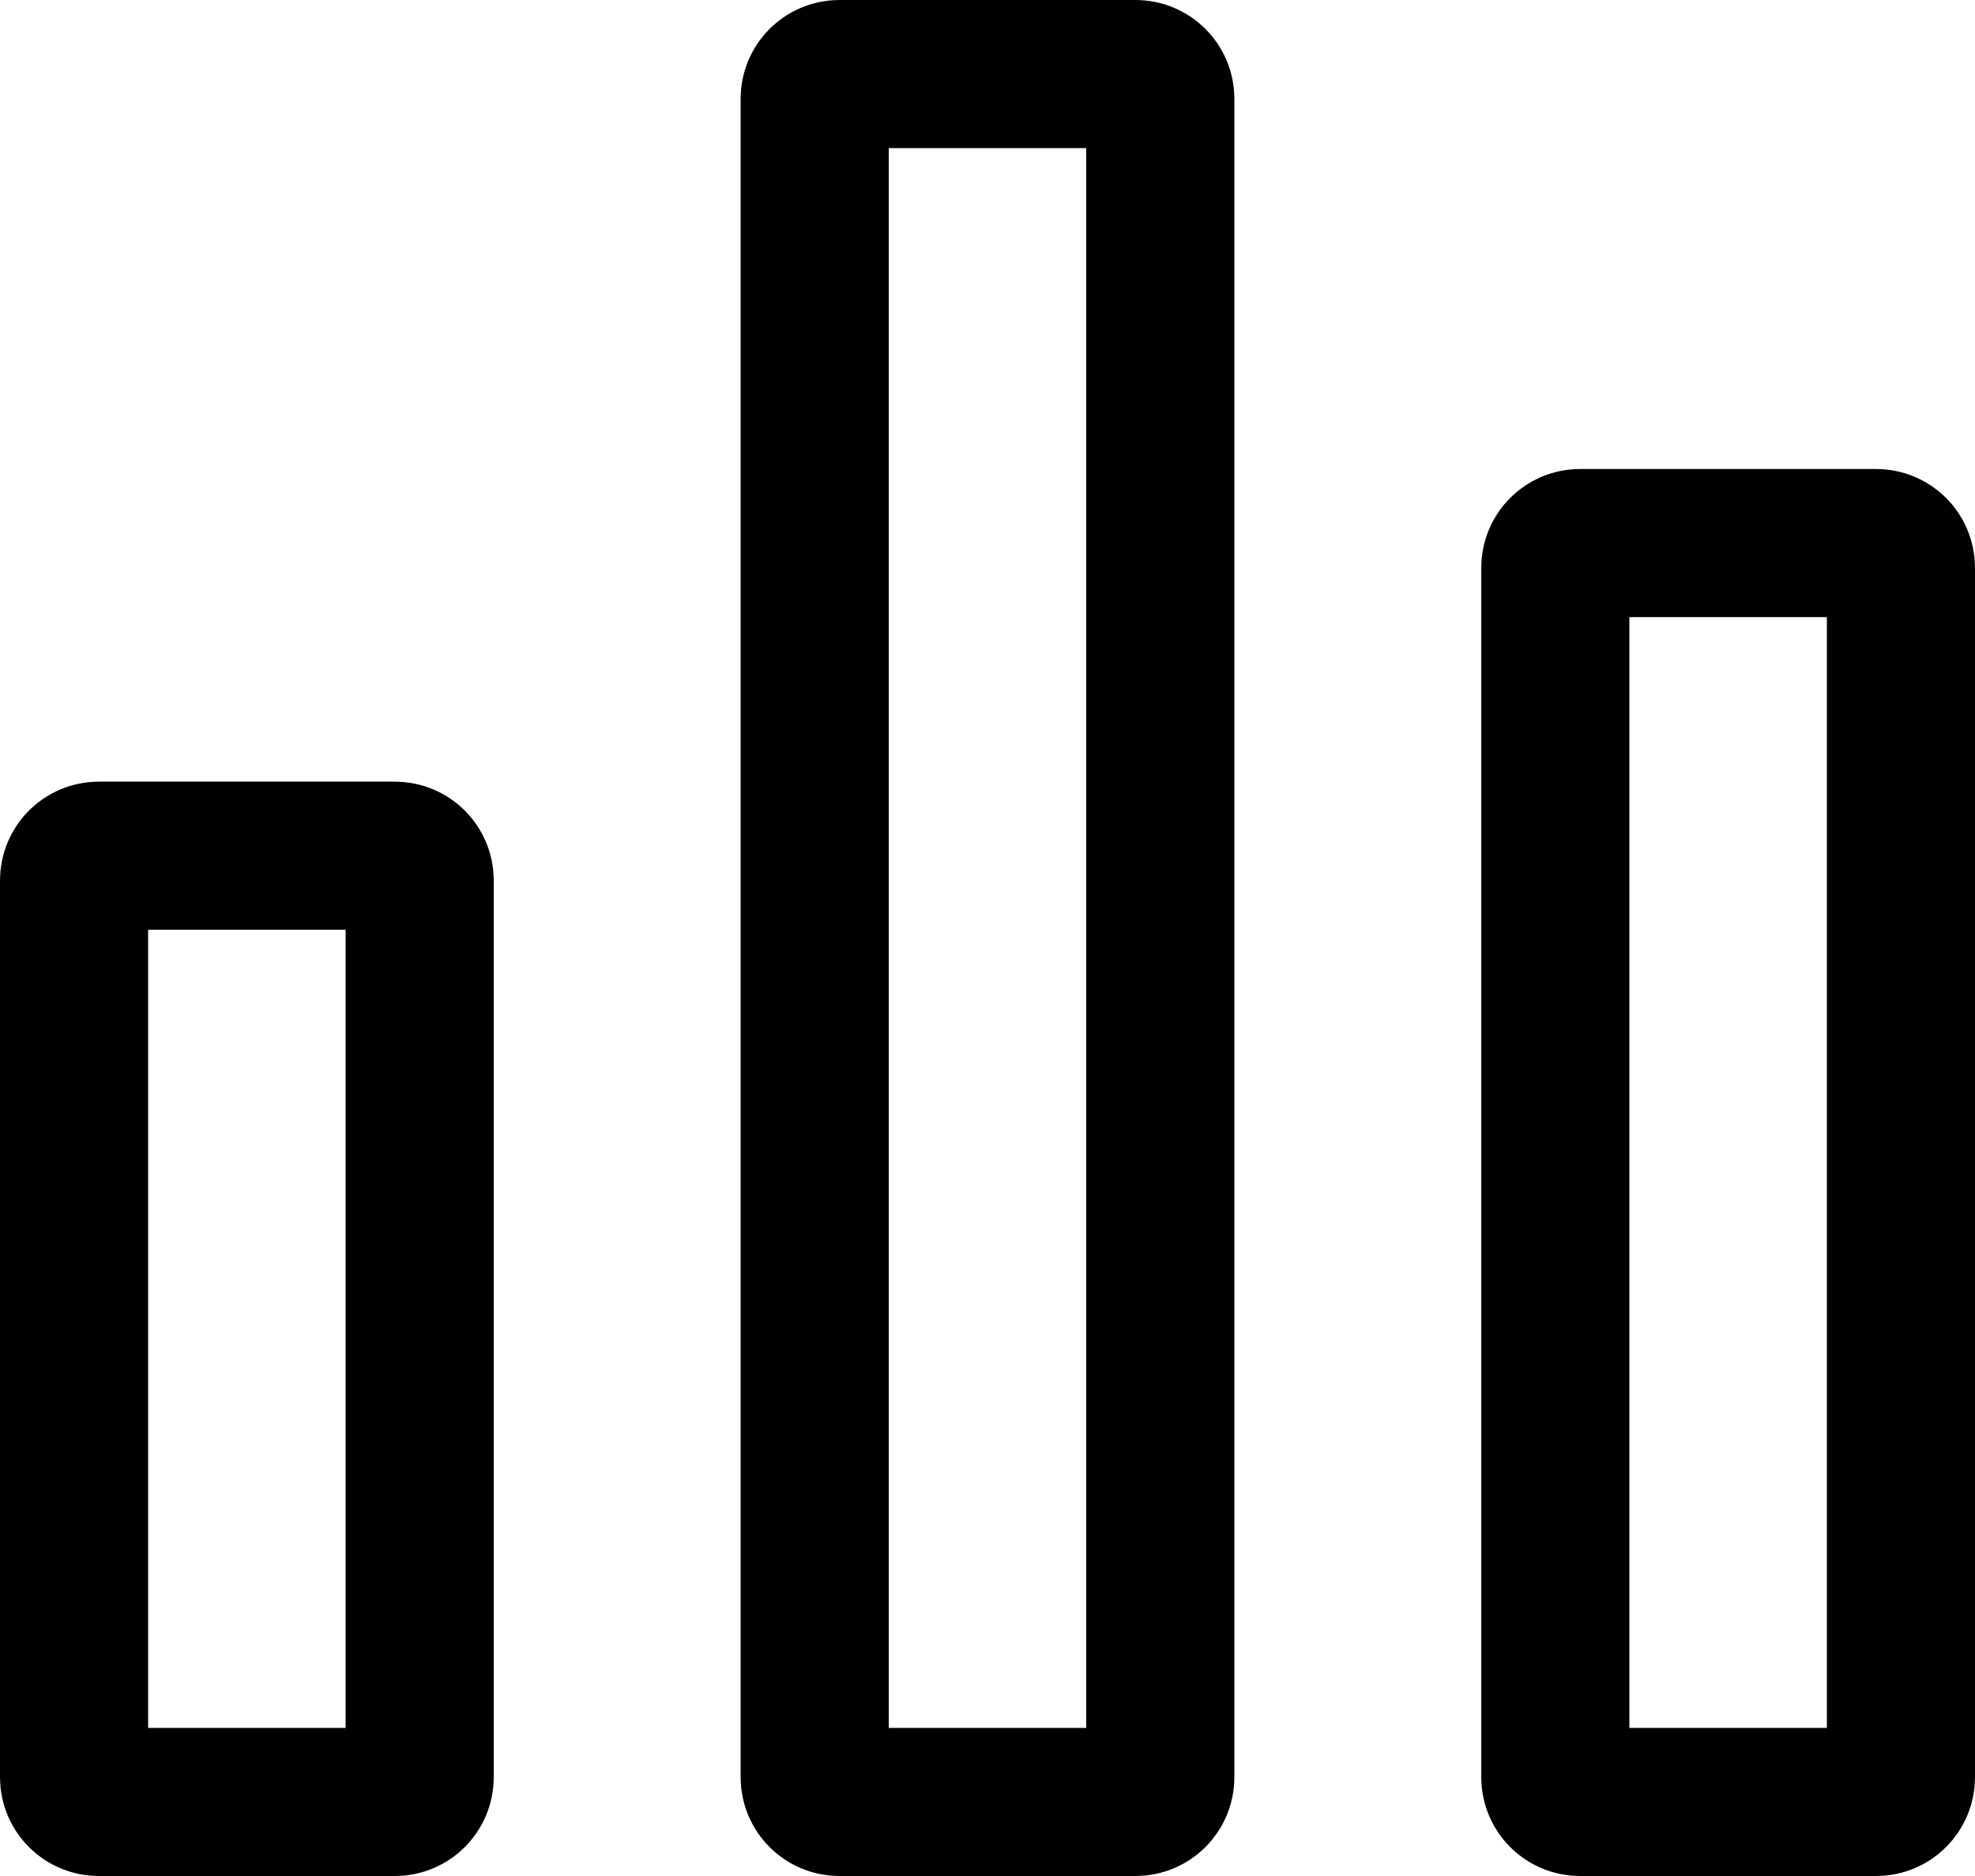 <svg width="40" height="38" viewBox="0 0 40 38" fill="none" xmlns="http://www.w3.org/2000/svg">
<path d="M17 36.5C16.724 36.5 16.5 36.276 16.5 36V2C16.5 1.724 16.724 1.5 17 1.5H23C23.276 1.5 23.5 1.724 23.5 2V36C23.5 36.276 23.276 36.5 23 36.5H17ZM2 36.5C1.724 36.5 1.5 36.276 1.5 36V17.833C1.5 17.557 1.724 17.333 2 17.333H8C8.276 17.333 8.5 17.557 8.5 17.833V36C8.5 36.276 8.276 36.5 8 36.5H2ZM32 36.5C31.724 36.5 31.5 36.276 31.5 36V11.5C31.5 11.224 31.724 11 32 11H38C38.276 11 38.5 11.224 38.5 11.5V36C38.5 36.276 38.276 36.5 38 36.5H32Z" stroke="black" stroke-width="3"/>
</svg>
